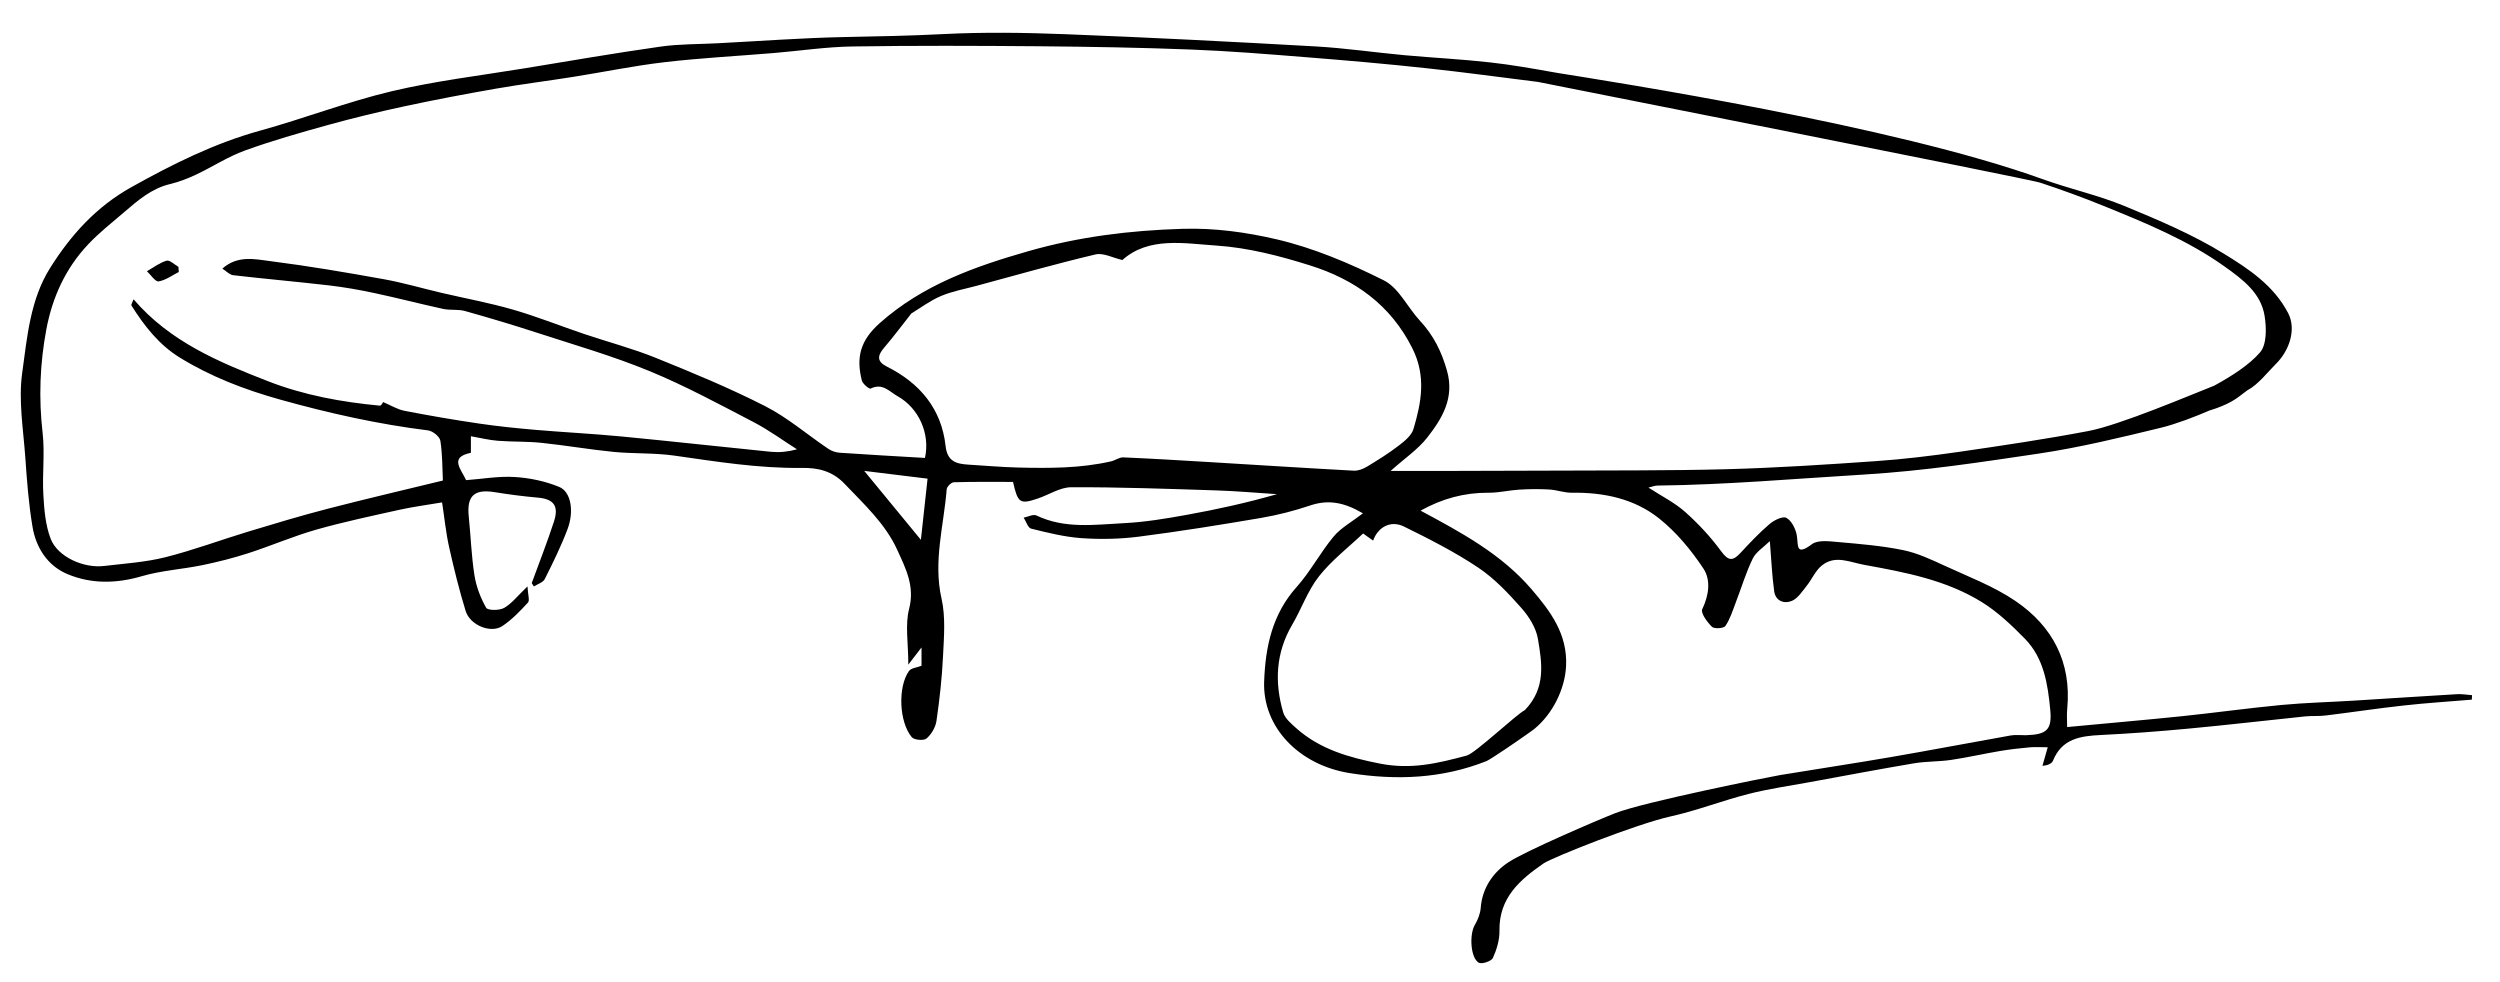<?xml version="1.0" encoding="utf-8"?>
<!-- Generator: Adobe Illustrator 17.0.0, SVG Export Plug-In . SVG Version: 6.00 Build 0)  -->
<!DOCTYPE svg PUBLIC "-//W3C//DTD SVG 1.1//EN" "http://www.w3.org/Graphics/SVG/1.1/DTD/svg11.dtd">
<svg version="1.1" id="Calque_1" xmlns="http://www.w3.org/2000/svg" xmlns:xlink="http://www.w3.org/1999/xlink" x="0px" y="0px"
	 width="596px" height="234px" viewBox="0 0 596 234" enable-background="new 0 0 596 234" xml:space="preserve">
<path d="M585.78,165.49c-8.15,0.48-16.29,1.03-24.43,1.53c-5.8,0.36-11.63,0.5-17.41,1.04c-7.96,0.75-15.89,1.87-23.85,2.69
	c-8.92,0.92-17.85,1.69-27.28,2.58c0-1.33-0.13-2.87,0.02-4.39c1.05-11.05-3.5-19.65-12.34-25.66c-5.18-3.52-11.21-5.79-16.95-8.44
	c-3.19-1.47-6.46-3.01-9.87-3.7c-5.08-1.04-10.3-1.46-15.48-1.92c-2.09-0.18-4.8-0.55-6.22,0.51c-4.07,3.05-3.18,0.05-3.64-2.27
	c-0.31-1.5-1.26-3.38-2.48-4.01c-0.87-0.45-2.94,0.58-4,1.49c-2.47,2.12-4.72,4.5-6.93,6.89c-1.8,1.94-2.85,1.97-4.58-0.39
	c-2.49-3.4-5.42-6.56-8.57-9.37c-2.5-2.23-5.62-3.78-8.78-5.83c0.95-0.22,1.52-0.47,2.1-0.48c16.47-0.19,32.76-1.63,49.3-2.63
	c14.49-0.88,27.85-2.95,41.69-5c9.79-1.46,19.46-3.82,29.1-6.16c3.44-0.83,8.22-2.65,11.51-4.09c4.65-1.39,6.57-2.95,7.31-3.5
	c0.38-0.29,1.75-1.32,1.75-1.32c2.57-1.33,4.87-4.37,6.83-6.31c3.17-3.12,4.94-8.21,2.91-12.11c-3.44-6.62-9.47-10.57-15.33-14.17
	c-7.43-4.57-15.61-8.02-23.71-11.37c-6.29-2.6-13.04-4.06-19.45-6.38c-35.49-12.84-102.37-23.18-115.78-25.35
	c-0.17-0.03-0.34-0.06-0.5-0.09c-0.15-0.02-0.29-0.05-0.42-0.07c-5.01-0.89-10.03-1.78-15.08-2.34c-6.76-0.76-13.57-1.09-20.35-1.71
	c-7.1-0.65-14.18-1.7-21.29-2.1c-19.87-1.12-39.75-2.14-59.63-2.91c-9.72-0.38-19.49-0.52-29.2-0.02c-7.86,0.41-15.7,0.54-23.56,0.7
	c-10.03,0.21-20.05,0.96-30.07,1.48c-4.56,0.24-9.16,0.16-13.65,0.8c-10.76,1.53-21.47,3.37-32.19,5.14
	c-10.65,1.75-21.42,3.02-31.9,5.5c-10.61,2.52-20.86,6.49-31.39,9.4c-10.9,3.01-20.81,7.97-30.64,13.45
	c-8.41,4.68-14.47,11.43-19.41,19.29C7.19,71.44,6.47,80.4,5.29,88.91c-0.92,6.59,0.28,13.5,0.75,20.25
	c0.38,5.49,0.8,11.01,1.71,16.43c0.84,5.02,3.63,9.32,8.34,11.28c5.66,2.37,11.63,2.28,17.7,0.5c4.67-1.37,9.66-1.65,14.46-2.64
	c3.7-0.76,7.38-1.7,10.98-2.86c5.41-1.75,10.66-4.03,16.12-5.59c6.55-1.86,13.24-3.27,19.89-4.75c3.26-0.72,6.59-1.15,10.15-1.76
	c0.58,3.74,0.92,7.28,1.69,10.72c1.14,5.1,2.4,10.18,3.93,15.17c1.04,3.4,6.03,5.43,8.77,3.58c2.27-1.53,4.23-3.56,6.09-5.6
	c0.46-0.5-0.02-1.87-0.12-3.84c-2.43,2.32-3.77,4.12-5.57,5.13c-1.14,0.64-3.9,0.63-4.28-0.04c-1.34-2.35-2.36-5.04-2.79-7.72
	c-0.73-4.63-0.88-9.36-1.36-14.03c-0.51-4.92,1.3-6.6,6.16-5.81c3.41,0.55,6.84,1,10.28,1.3c3.79,0.33,5.1,1.94,3.87,5.72
	c-1.61,4.94-3.52,9.79-5.3,14.67c0.17,0.26,0.34,0.53,0.52,0.79c0.88-0.57,2.18-0.95,2.59-1.76c1.96-3.9,3.9-7.84,5.44-11.93
	c1.59-4.24,0.82-8.87-1.98-10.03c-3.31-1.37-7.02-2.15-10.61-2.37c-3.89-0.24-7.83,0.47-11.6,0.75c-1.24-2.69-4.08-5.46,1.14-6.52
	V104c2.33,0.41,4.36,0.92,6.42,1.08c3.46,0.27,6.95,0.13,10.39,0.49c5.74,0.6,11.44,1.59,17.18,2.16c4.83,0.47,9.74,0.21,14.53,0.89
	c10.09,1.44,20.13,3.06,30.37,2.93c3.82-0.05,7.24,0.69,10.2,3.79c4.66,4.9,9.7,9.49,12.55,15.74c2,4.4,4.24,8.65,2.83,14.08
	c-0.98,3.81-0.19,8.07-0.19,13.29c1.4-1.82,2.18-2.83,3.15-4.1v4.37c-1.09,0.43-2.49,0.53-3,1.26c-2.68,3.79-2.36,12.15,0.68,15.77
	c0.57,0.68,2.86,0.87,3.51,0.31c1.16-0.99,2.15-2.67,2.37-4.18c0.75-5.15,1.33-10.34,1.57-15.53c0.22-4.54,0.63-9.29-0.36-13.64
	c-2.02-8.91,0.55-17.41,1.23-26.07c0.05-0.62,1.09-1.65,1.7-1.67c4.76-0.14,9.53-0.08,14.11-0.08c1.15,5.07,1.66,5.38,5.88,3.97
	c2.69-0.9,5.34-2.7,8.02-2.7c11.47-0.04,22.96,0.38,34.43,0.75c4.87,0.15,9.74,0.59,14.6,0.9c-7.1,2.04-14.25,3.62-21.45,4.92
	c-4.95,0.89-9.95,1.74-14.96,1.99c-7.02,0.36-14.17,1.42-20.94-1.83c-0.75-0.36-2.01,0.32-3.04,0.52c0.59,0.91,1.02,2.43,1.78,2.62
	c3.97,0.98,7.99,1.99,12.04,2.27c4.52,0.31,9.15,0.22,13.65-0.36c9.75-1.25,19.48-2.82,29.17-4.47c3.97-0.68,7.91-1.7,11.72-2.98
	c4.28-1.43,8.04-0.74,12.52,1.89c-2.67,2.06-5.24,3.45-6.98,5.53c-3.18,3.82-5.53,8.35-8.83,12.04c-5.83,6.5-7.44,14.31-7.74,22.5
	c-0.41,10.95,8.34,19.94,20.39,21.86c11.15,1.77,22.04,1.33,32.61-2.86c0.88-0.35,7.09-4.56,10.03-6.66
	c0.51-0.35,0.92-0.65,1.19-0.86c0.04-0.02,0.08-0.05,0.11-0.08c0.07-0.05,0.12-0.1,0.16-0.13c4.29-3.55,7.22-9.42,7.49-14.92
	c0.38-7.63-3.73-13.09-8.29-18.39c-7.17-8.33-16.66-13.45-26.4-18.67c5.25-2.92,10.51-4.3,16.21-4.27c2.44,0.02,4.87-0.59,7.32-0.74
	c2.37-0.14,4.76-0.17,7.13-0.03c1.83,0.1,3.63,0.8,5.44,0.77c7.61-0.11,14.89,1.43,20.81,6.16c4.1,3.28,7.62,7.53,10.53,11.93
	c1.8,2.71,1.31,6.35-0.29,9.69c-0.42,0.87,1.18,3.07,2.32,4.18c0.55,0.54,2.81,0.39,3.2-0.19c1.13-1.66,1.74-3.68,2.47-5.59
	c1.35-3.49,2.42-7.12,4.05-10.47c0.77-1.59,2.56-2.68,4.08-4.18c0.37,4.54,0.52,8.29,1.04,11.98c0.32,2.32,2.41,3.05,4.22,2.27
	c1.43-0.61,2.46-2.26,3.51-3.57c1.27-1.58,2.09-3.62,3.61-4.85c3.21-2.6,6.65-0.79,10.15-0.16c9.76,1.77,19.51,3.6,28.05,8.9
	c3.76,2.34,7.09,5.51,10.22,8.7c4.54,4.64,5.47,10.83,6.05,16.96c0.45,4.71-0.81,5.88-5.64,6.04c-1.25,0.04-2.53-0.15-3.75,0.06
	c-9.54,1.69-19.05,3.52-28.6,5.16c-8.79,1.52-17.61,2.83-26.41,4.29c-2.73,0.46-32.49,6.42-39.31,9.08
	c-4.12,1.61-21.38,9.02-25.44,11.69c-3.64,2.4-6.27,6.1-6.63,10.92c-0.11,1.4-0.71,2.86-1.43,4.09c-1.28,2.21-1.04,7.77,0.96,8.95
	c0.71,0.42,3.01-0.34,3.37-1.13c0.91-1.99,1.61-4.31,1.57-6.49c-0.13-7.84,4.84-12.13,10.52-16.05c2.02-1.39,22.03-9.36,30.27-11.2
	c6.3-1.39,12.36-3.78,18.62-5.37c4.74-1.21,9.61-1.89,14.43-2.78c8.32-1.52,16.62-3.1,24.96-4.51c2.91-0.49,5.92-0.38,8.85-0.81
	c3.92-0.58,7.79-1.47,11.7-2.13c2.33-0.39,4.68-0.66,7.03-0.87c1.37-0.12,2.77-0.02,4.33-0.02c-0.58,2.01-0.93,3.22-1.27,4.43
	c1.25-0.09,2.23-0.52,2.52-1.23c2.12-5.24,6.51-5.88,11.36-6.12c7.05-0.34,14.09-0.88,21.12-1.54c9.23-0.86,18.44-1.95,27.67-2.9
	c1.6-0.16,3.24-0.01,4.84-0.21c6.23-0.76,12.43-1.71,18.66-2.39c5.38-0.6,10.8-0.94,16.2-1.39c0.02-0.36,0.03-0.72,0.05-1.07
	C588.15,165.64,586.95,165.43,585.78,165.49z M219.54,128.69c-4.46-5.42-8.69-10.57-13.51-16.43c5.49,0.67,10.04,1.23,15.1,1.85
	C220.6,119.02,220.08,123.72,219.54,128.69z M322.75,112.21c-11.54-0.62-23.07-1.37-34.6-2.06c-6.78-0.41-13.57-0.82-20.36-1.11
	c-0.96-0.04-1.92,0.72-2.92,0.95c-7.31,1.67-14.74,1.65-22.17,1.47c-3.94-0.1-7.87-0.45-11.81-0.69c-2.88-0.18-5.05-0.72-5.46-4.44
	c-0.98-8.89-6.14-14.99-13.99-18.93c-2.5-1.25-2.25-2.66-0.63-4.55c2.2-2.56,4.22-5.29,6.45-8.11c2.1-1.27,4.42-3.04,7.03-4.15
	c2.66-1.14,5.59-1.66,8.41-2.42c9.47-2.56,18.92-5.25,28.46-7.51c1.88-0.45,4.17,0.82,6.41,1.33c6.29-5.62,14.76-3.95,22.48-3.44
	c7.5,0.5,15.02,2.45,22.24,4.72c10.57,3.32,19.19,9.31,24.42,19.77c3.32,6.63,2.16,12.87,0.26,19.24c-0.46,1.55-2.13,2.9-3.53,3.97
	c-2.39,1.84-4.97,3.44-7.55,5C324.97,111.8,323.78,112.27,322.75,112.21z M352.41,135.32c3.88,2.59,7.2,6.14,10.32,9.66
	c1.81,2.05,3.49,4.75,3.92,7.38c0.94,5.67,1.98,11.62-3.12,16.93c-1.9,0.9-11.84,10.3-13.84,10.83c-7.08,1.9-13.29,3.37-20.67,1.93
	c-7.26-1.43-14.28-3.36-19.97-8.43c-1.22-1.09-2.71-2.33-3.13-3.77c-2.11-7.21-1.78-14.25,2.15-20.94
	c2.22-3.78,3.69-8.11,6.37-11.51c3.01-3.82,7-6.87,10.52-10.22c0.95,0.67,1.63,1.16,2.39,1.7c1.18-3.29,4.23-4.89,7.34-3.36
	C340.75,128.5,346.82,131.58,352.41,135.32z M369.32,112.2c-8.06,0.04-16.12,0.05-24.18,0.07c-4.39,0.01-8.77,0-13.62,0
	c3.32-2.97,6.48-5.09,8.72-7.94c3.58-4.57,6.55-9.45,4.73-15.93c-1.28-4.55-3.22-8.47-6.43-11.91c-2.96-3.18-5.05-7.85-8.63-9.65
	c-8.14-4.08-16.75-7.73-25.58-9.79c-7.18-1.67-14.63-2.73-22.41-2.5c-12.56,0.38-24.7,1.88-36.72,5.32
	c-12.84,3.67-25.28,8.07-35.49,17.18c-4.63,4.13-5.64,8.13-4.25,13.66c0.21,0.81,1.77,2.09,2.09,1.93c2.86-1.41,4.41,0.68,6.49,1.85
	c4.92,2.77,7.77,8.82,6.47,14.68c-6.77-0.4-13.57-0.77-20.35-1.24c-0.93-0.06-1.94-0.42-2.71-0.94c-5.01-3.38-9.68-7.43-15.01-10.15
	c-8.47-4.32-17.3-7.97-26.13-11.54c-5.55-2.24-11.39-3.77-17.08-5.69c-5.66-1.91-11.22-4.15-16.95-5.8c-5.6-1.62-11.36-2.67-17.04-4
	c-4.59-1.07-9.13-2.42-13.76-3.25c-8.94-1.61-17.91-3.14-26.92-4.29c-3.75-0.48-7.88-1.49-11.56,1.77c0.96,0.6,1.73,1.47,2.6,1.57
	c7.61,0.88,15.24,1.55,22.86,2.43c3.63,0.43,7.25,1.06,10.82,1.83c5.49,1.17,10.91,2.59,16.39,3.78c1.69,0.36,3.54,0.04,5.19,0.5
	c5.71,1.6,11.41,3.3,17.05,5.14c9,2.93,18.14,5.56,26.88,9.16c8.52,3.5,16.67,7.92,24.86,12.18c3.6,1.87,6.91,4.31,10.35,6.49
	c-2.26,0.61-4.25,0.78-6.21,0.59c-11.89-1.19-23.77-2.52-35.67-3.66c-6.76-0.65-13.55-0.98-20.32-1.56
	c-4.55-0.39-9.11-0.85-13.62-1.52c-5.94-0.87-11.85-1.89-17.74-3.03c-1.71-0.33-3.28-1.32-5.11-2.09c0-0.01-0.42,0.89-0.76,0.86
	c-9.13-0.85-18.11-2.49-26.69-5.83c-11.74-4.58-23.35-9.4-32.04-19.53c-0.31,0.84-0.62,1.29-0.51,1.47
	c3.06,4.88,6.6,9.4,11.55,12.44c7.45,4.58,15.51,7.66,23.97,10.02c11.6,3.24,23.28,5.85,35.22,7.33c1.1,0.14,2.76,1.49,2.91,2.47
	c0.51,3.27,0.46,6.63,0.6,9.48c-9.56,2.33-18.6,4.43-27.58,6.76c-6.28,1.63-12.5,3.5-18.71,5.38c-6.64,2.01-13.17,4.46-19.89,6.15
	c-4.75,1.19-9.72,1.5-14.6,2.08c-4.91,0.58-11.07-2.19-12.72-6.48c-1.26-3.26-1.55-6.99-1.75-10.54c-0.28-4.88,0.38-9.85-0.17-14.68
	C9.2,94.9,9.51,86.7,11.05,78.51c1.44-7.67,4.6-14.59,10-20.29c2.6-2.75,5.6-5.12,8.49-7.59c3.29-2.82,6.54-5.68,10.97-6.74
	c2.14-0.51,4.24-1.32,6.23-2.26c3.92-1.85,7.6-4.28,11.64-5.74c6.48-2.35,13.14-4.24,19.8-6.09c6.01-1.66,12.08-3.13,18.17-4.44
	c7.2-1.55,14.44-2.92,21.69-4.19c6.15-1.08,12.36-1.85,18.53-2.83c7.29-1.15,14.53-2.66,21.84-3.51c8.63-1.01,17.32-1.46,25.98-2.18
	c6.26-0.52,12.52-1.47,18.78-1.57c14.84-0.23,29.67-0.17,44.51-0.05c12.08,0.11,24.16,0.31,36.23,0.78
	c9.17,0.35,18.32,1.1,27.47,1.83c9.66,0.77,19.31,1.6,28.94,2.65c8.81,0.95,17.6,2.15,26.4,3.25c0.01,0,0.02,0,0.03,0.01
	c3.37,0.68,116.94,23.12,119.57,23.98c5.08,1.67,10.12,3.51,15.08,5.52c10.09,4.1,20.2,8.21,29.12,14.61
	c4.19,3,8.49,6.21,9.36,11.64c0.46,2.84,0.54,6.82-1.07,8.69c-2.61,3.05-6.93,5.76-10.93,7.95c-5.65,2.22-22.44,9.37-29.97,10.81
	c-10.25,1.95-20.59,3.48-30.93,4.98c-6.58,0.95-13.21,1.75-19.85,2.21c-11.84,0.83-23.71,1.6-35.58,1.92
	C397.48,112.23,383.4,112.12,369.32,112.2z"/>
<path d="M42.621,64.839c-1.597,0.804-3.136,1.989-4.817,2.243c-0.786,0.119-1.844-1.559-2.779-2.423
	c1.554-0.879,3.03-2.03,4.699-2.513c0.734-0.213,1.861,0.933,2.81,1.462C42.563,64.018,42.592,64.429,42.621,64.839z"/>
</svg>
